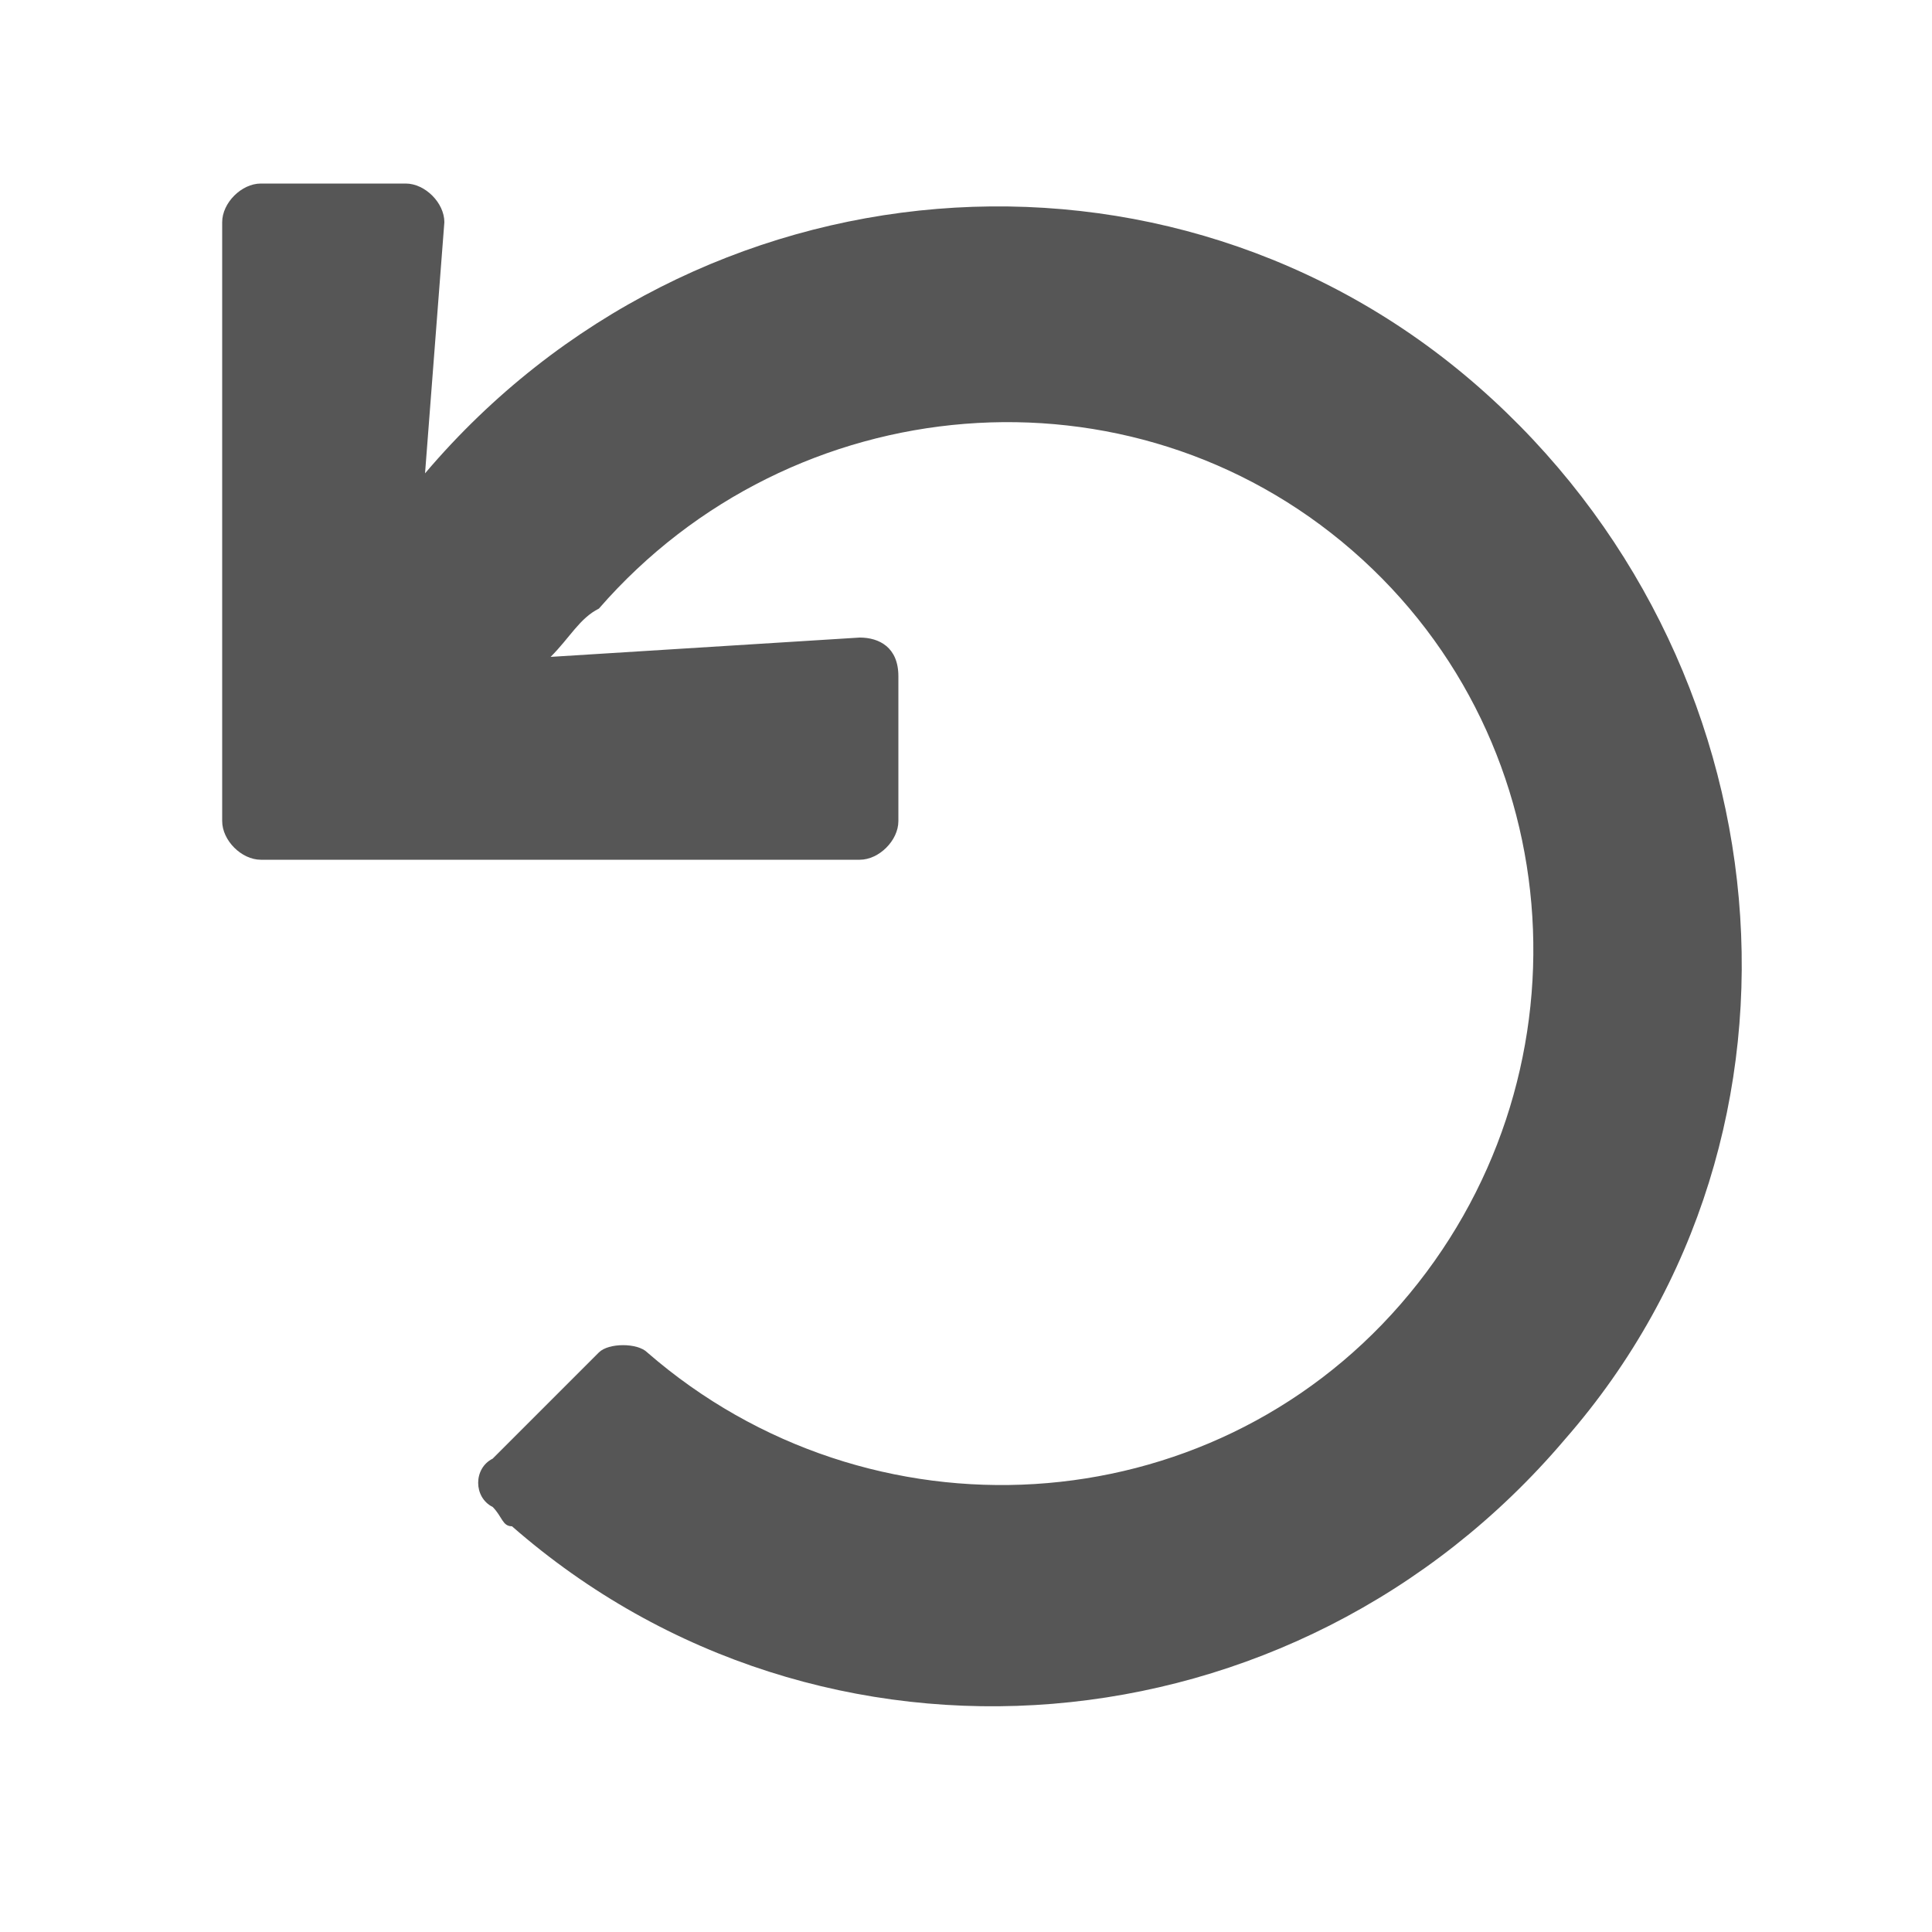 <?xml version="1.0" encoding="utf-8"?>
<!-- Generator: Adobe Illustrator 25.3.1, SVG Export Plug-In . SVG Version: 6.00 Build 0)  -->
<svg version="1.1" id="Vrstva_1" xmlns="http://www.w3.org/2000/svg" xmlns:xlink="http://www.w3.org/1999/xlink" x="0px" y="0px"
	 viewBox="0 0 20 20" style="enable-background:new 0 0 20 20;" xml:space="preserve">
<style type="text/css">
	.st0{fill:#565656;}
</style>
<path id="solid_redo" class="st0" d="M2.7,1.9h1.5c0.2,0,0.4,0.2,0.4,0.4c0,0,0,0,0,0L4.4,4.9C7.2,1.6,12.1,1.2,15.3,4
	s3.7,7.7,0.9,10.9c-2.8,3.3-7.7,3.7-10.9,0.9c-0.1,0-0.1-0.1-0.2-0.2c-0.2-0.1-0.2-0.4,0-0.5c0,0,0,0,0,0l1.1-1.1
	c0.1-0.1,0.4-0.1,0.5,0c2.3,2,5.8,1.8,7.8-0.5s1.8-5.8-0.5-7.8S8.2,4,6.2,6.3C6,6.4,5.9,6.6,5.7,6.8l3.2-0.2c0.2,0,0.4,0.1,0.4,0.4
	c0,0,0,0,0,0v1.5c0,0.2-0.2,0.4-0.4,0.4H2.7c-0.2,0-0.4-0.2-0.4-0.4V2.3C2.3,2.1,2.5,1.9,2.7,1.9z"/>
</svg>
